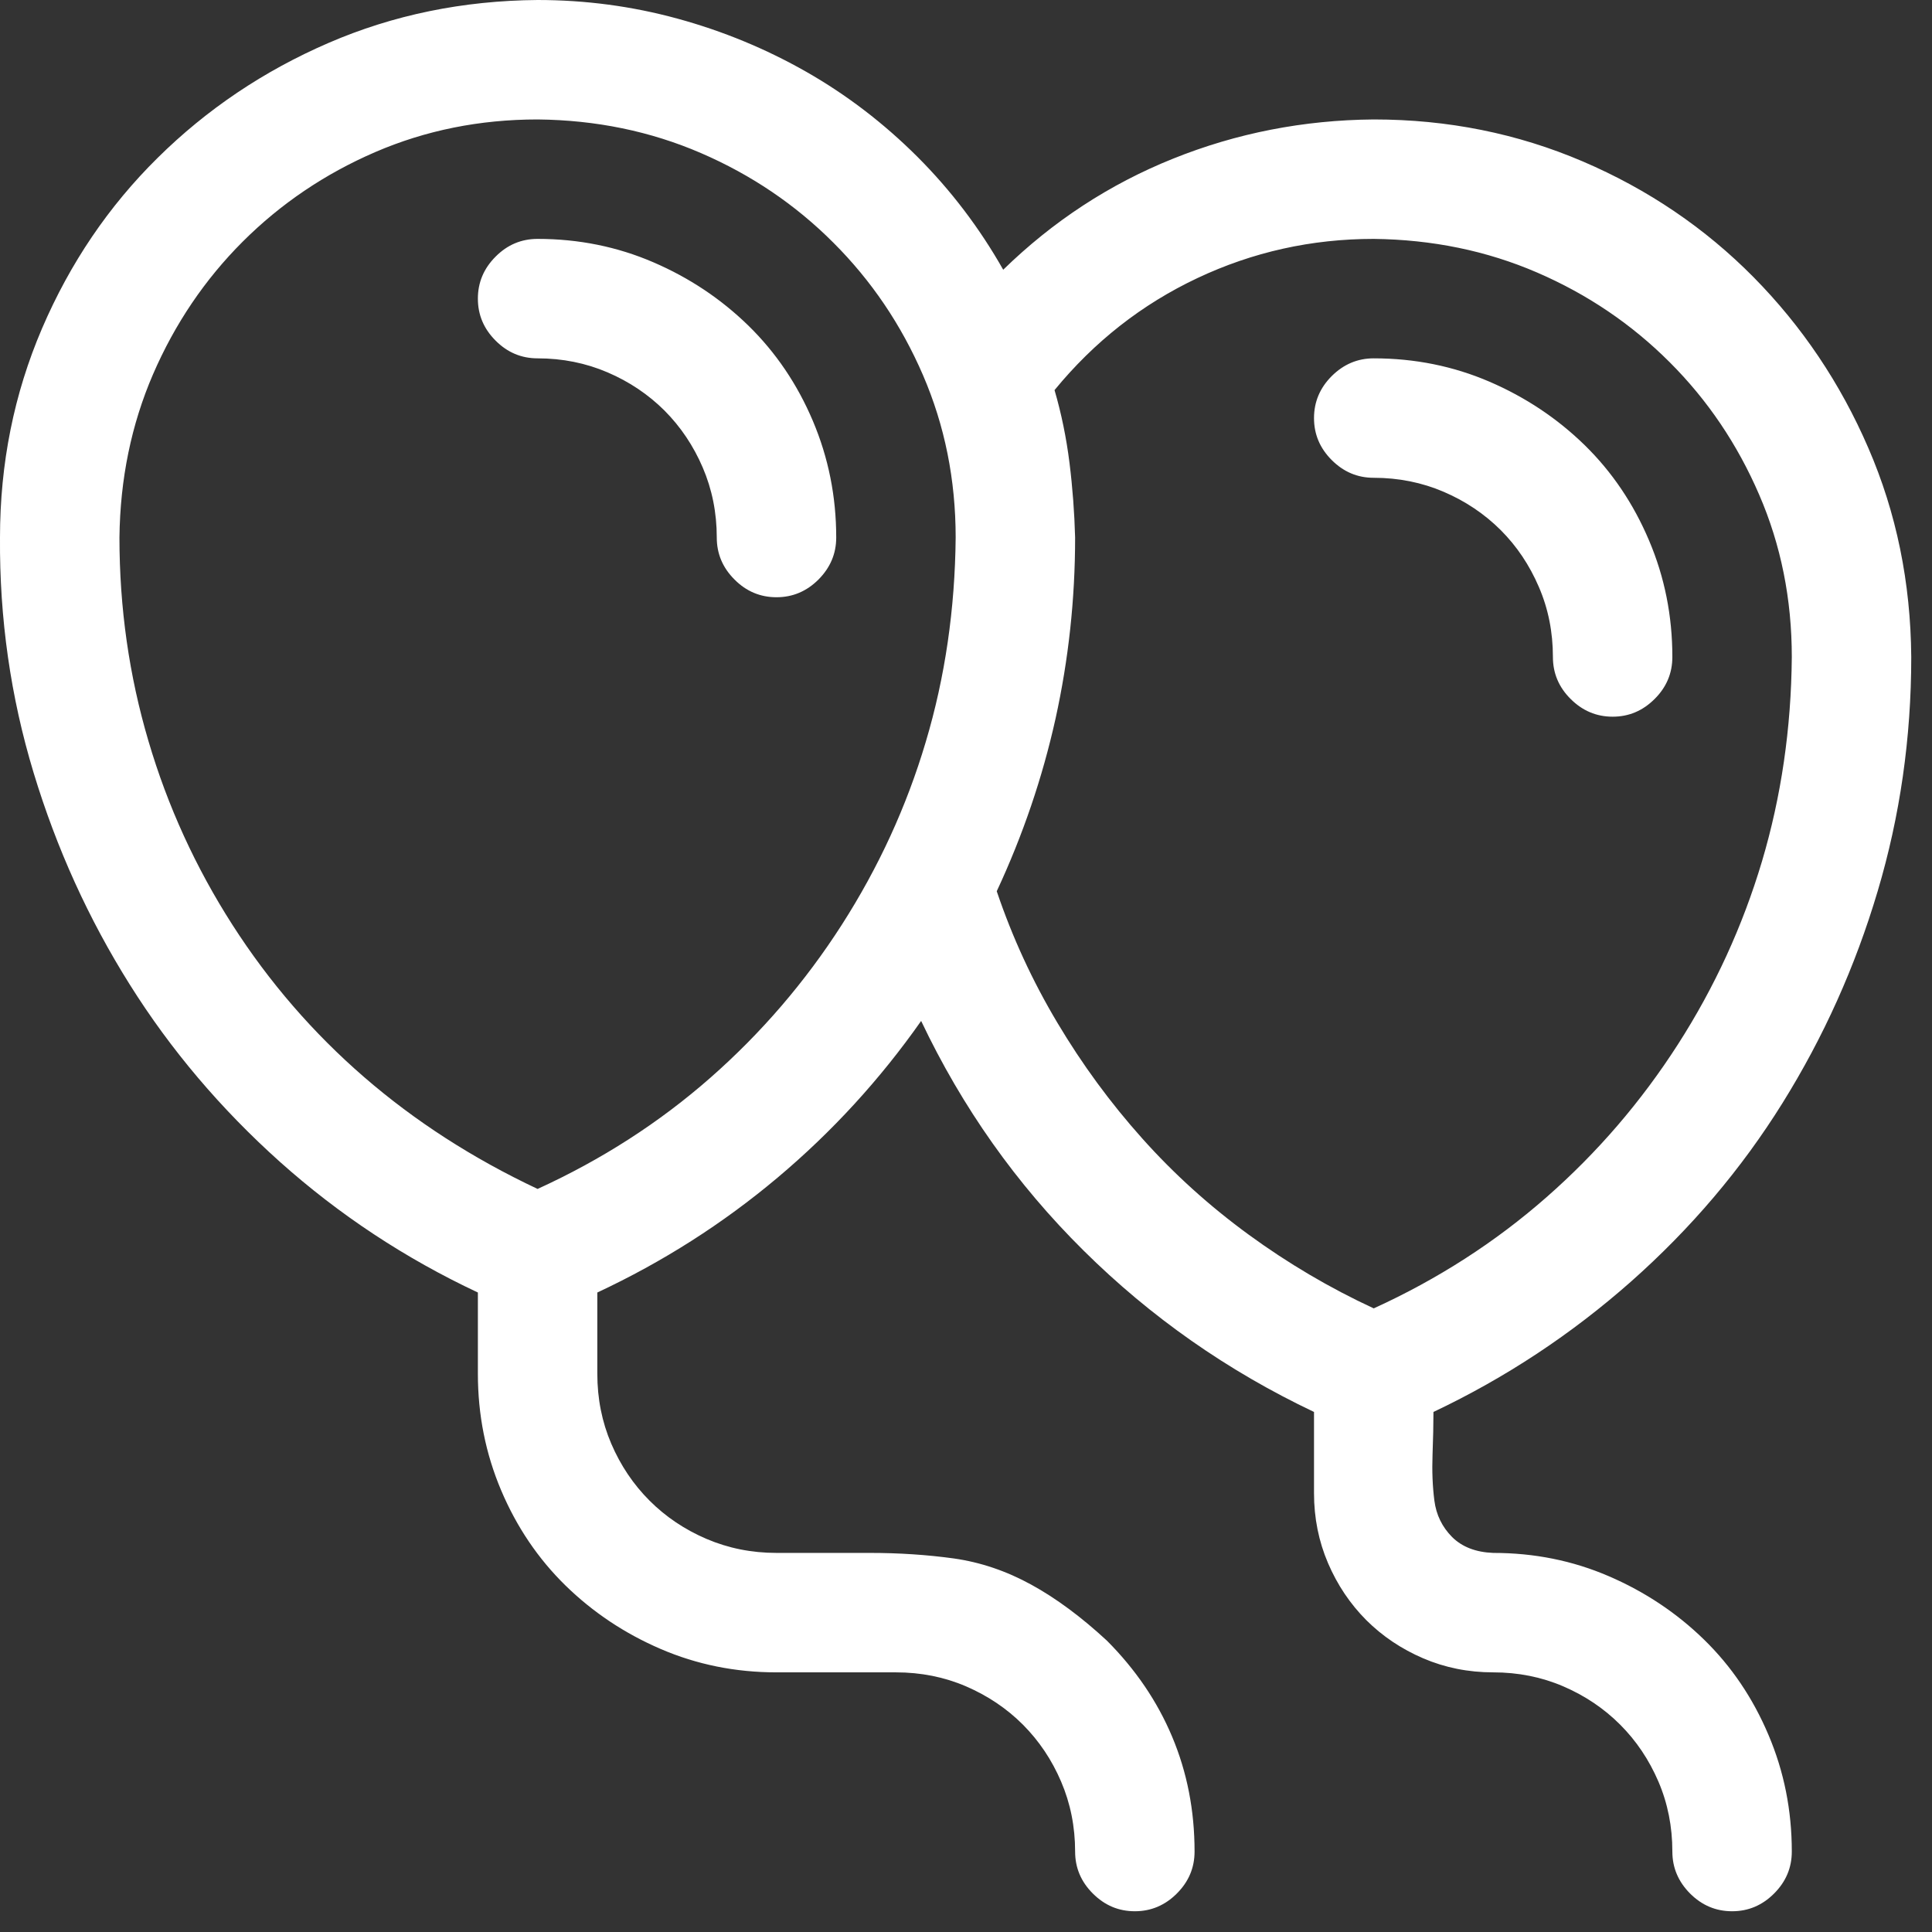 <?xml version="1.0" encoding="UTF-8"?> <svg xmlns="http://www.w3.org/2000/svg" viewBox="0 0 23 23" fill="none"><rect x="0" y="0" width="23" height="23" fill="#333333" stroke="none"/> <path d="M19.198 8.532C19.006 8.532 18.839 8.462 18.698 8.321C18.557 8.181 18.487 8.014 18.487 7.821C18.487 7.525 18.432 7.247 18.32 6.988C18.209 6.729 18.058 6.503 17.865 6.31C17.672 6.118 17.446 5.966 17.187 5.855C16.928 5.744 16.65 5.688 16.354 5.688C16.161 5.688 15.995 5.618 15.854 5.477C15.713 5.336 15.643 5.17 15.643 4.977C15.643 4.785 15.713 4.618 15.854 4.477C15.995 4.337 16.161 4.266 16.354 4.266C16.843 4.266 17.302 4.359 17.732 4.544C18.161 4.729 18.539 4.981 18.865 5.299C19.191 5.618 19.446 5.996 19.631 6.433C19.817 6.87 19.909 7.332 19.909 7.821C19.909 8.014 19.839 8.181 19.698 8.321C19.557 8.462 19.391 8.532 19.198 8.532ZM6.4 2.844C6.888 2.844 7.348 2.937 7.777 3.122C8.207 3.307 8.584 3.559 8.91 3.877C9.236 4.196 9.492 4.574 9.677 5.011C9.862 5.448 9.955 5.91 9.955 6.399C9.955 6.592 9.884 6.758 9.744 6.899C9.603 7.04 9.436 7.11 9.244 7.11C9.051 7.11 8.884 7.04 8.744 6.899C8.603 6.758 8.533 6.592 8.533 6.399C8.533 6.103 8.477 5.825 8.366 5.566C8.255 5.307 8.103 5.081 7.911 4.888C7.718 4.696 7.492 4.544 7.233 4.433C6.974 4.322 6.696 4.266 6.4 4.266C6.207 4.266 6.04 4.196 5.9 4.055C5.759 3.914 5.689 3.748 5.689 3.555C5.689 3.363 5.759 3.196 5.9 3.055C6.04 2.914 6.207 2.844 6.4 2.844ZM17.065 16.809C17.065 16.957 17.061 17.128 17.054 17.32C17.047 17.513 17.054 17.694 17.076 17.865C17.098 18.035 17.169 18.179 17.287 18.298C17.406 18.416 17.569 18.479 17.776 18.487C18.265 18.487 18.724 18.579 19.154 18.765C19.583 18.95 19.961 19.202 20.287 19.52C20.613 19.838 20.868 20.216 21.053 20.653C21.239 21.09 21.331 21.553 21.331 22.042C21.331 22.235 21.261 22.401 21.12 22.542C20.979 22.683 20.813 22.753 20.62 22.753C20.428 22.753 20.261 22.683 20.12 22.542C19.98 22.401 19.909 22.235 19.909 22.042C19.909 21.746 19.854 21.468 19.743 21.209C19.631 20.949 19.48 20.724 19.287 20.531C19.094 20.338 18.869 20.187 18.609 20.075C18.35 19.964 18.072 19.909 17.776 19.909C17.48 19.909 17.202 19.853 16.943 19.742C16.684 19.631 16.458 19.479 16.265 19.287C16.073 19.094 15.921 18.868 15.81 18.609C15.699 18.35 15.643 18.072 15.643 17.776V16.809C14.613 16.32 13.699 15.68 12.899 14.887C12.099 14.095 11.455 13.184 10.966 12.154C10.477 12.85 9.907 13.473 9.255 14.021C8.603 14.569 7.888 15.024 7.111 15.387V16.354C7.111 16.65 7.166 16.928 7.277 17.187C7.388 17.446 7.54 17.672 7.733 17.865C7.925 18.057 8.151 18.209 8.41 18.32C8.67 18.431 8.947 18.487 9.244 18.487H10.355C10.703 18.487 11.036 18.509 11.355 18.553C11.673 18.598 11.98 18.702 12.277 18.865C12.573 19.027 12.873 19.25 13.177 19.531C13.517 19.872 13.777 20.253 13.954 20.675C14.132 21.098 14.221 21.553 14.221 22.042C14.221 22.235 14.151 22.401 14.01 22.542C13.869 22.683 13.702 22.753 13.51 22.753C13.317 22.753 13.151 22.683 13.01 22.542C12.869 22.401 12.799 22.235 12.799 22.042C12.799 21.746 12.743 21.468 12.632 21.209C12.521 20.949 12.369 20.724 12.177 20.531C11.984 20.338 11.758 20.187 11.499 20.075C11.24 19.964 10.962 19.909 10.666 19.909H9.244C8.755 19.909 8.296 19.816 7.866 19.631C7.436 19.446 7.059 19.194 6.733 18.876C6.407 18.557 6.151 18.179 5.966 17.742C5.781 17.305 5.689 16.843 5.689 16.354V15.387C4.822 14.98 4.037 14.461 3.333 13.832C2.63 13.202 2.033 12.499 1.545 11.721C1.056 10.943 0.674 10.103 0.4 9.199C0.126 8.295 -0.007 7.362 0 6.399C0 5.518 0.167 4.688 0.5 3.911C0.834 3.133 1.293 2.455 1.878 1.878C2.463 1.3 3.141 0.844 3.911 0.511C4.681 0.178 5.511 0.007 6.4 0C6.97 0 7.525 0.074 8.066 0.222C8.607 0.37 9.118 0.581 9.599 0.855C10.081 1.13 10.521 1.467 10.921 1.866C11.321 2.266 11.662 2.715 11.943 3.211C12.536 2.633 13.21 2.192 13.965 1.889C14.721 1.585 15.517 1.429 16.354 1.422C17.235 1.422 18.065 1.589 18.843 1.922C19.62 2.255 20.298 2.715 20.876 3.3C21.453 3.885 21.909 4.562 22.242 5.333C22.576 6.103 22.746 6.933 22.753 7.821C22.753 8.784 22.62 9.714 22.353 10.61C22.087 11.506 21.709 12.347 21.22 13.132C20.731 13.917 20.131 14.624 19.42 15.254C18.709 15.883 17.924 16.402 17.065 16.809ZM6.4 14.154C7.162 13.806 7.848 13.365 8.455 12.832C9.062 12.299 9.584 11.691 10.021 11.01C10.458 10.328 10.792 9.603 11.021 8.832C11.251 8.062 11.369 7.251 11.377 6.399C11.377 5.71 11.247 5.066 10.988 4.466C10.729 3.866 10.373 3.34 9.921 2.889C9.47 2.437 8.944 2.081 8.344 1.822C7.744 1.563 7.096 1.429 6.4 1.422C5.711 1.422 5.066 1.552 4.466 1.811C3.867 2.07 3.341 2.426 2.889 2.877C2.437 3.329 2.082 3.855 1.822 4.455C1.563 5.055 1.43 5.703 1.422 6.399C1.422 7.236 1.537 8.044 1.767 8.821C1.996 9.599 2.33 10.328 2.767 11.01C3.204 11.691 3.726 12.295 4.333 12.821C4.94 13.347 5.629 13.791 6.4 14.154ZM11.866 10.61C12.051 11.158 12.292 11.68 12.588 12.176C12.884 12.673 13.221 13.132 13.599 13.554C13.976 13.976 14.399 14.358 14.865 14.698C15.332 15.039 15.828 15.332 16.354 15.576C17.117 15.228 17.802 14.787 18.409 14.254C19.017 13.721 19.539 13.113 19.976 12.432C20.413 11.751 20.746 11.025 20.976 10.254C21.205 9.484 21.324 8.673 21.331 7.821C21.331 7.133 21.202 6.488 20.942 5.888C20.683 5.288 20.328 4.762 19.876 4.311C19.424 3.859 18.898 3.503 18.298 3.244C17.698 2.985 17.05 2.852 16.354 2.844C15.613 2.844 14.913 3 14.254 3.311C13.595 3.622 13.028 4.066 12.554 4.644C12.636 4.925 12.695 5.214 12.732 5.51C12.769 5.807 12.791 6.103 12.799 6.399C12.799 7.133 12.721 7.851 12.566 8.555C12.41 9.258 12.177 9.943 11.866 10.61Z" fill="white"></path> </svg> 